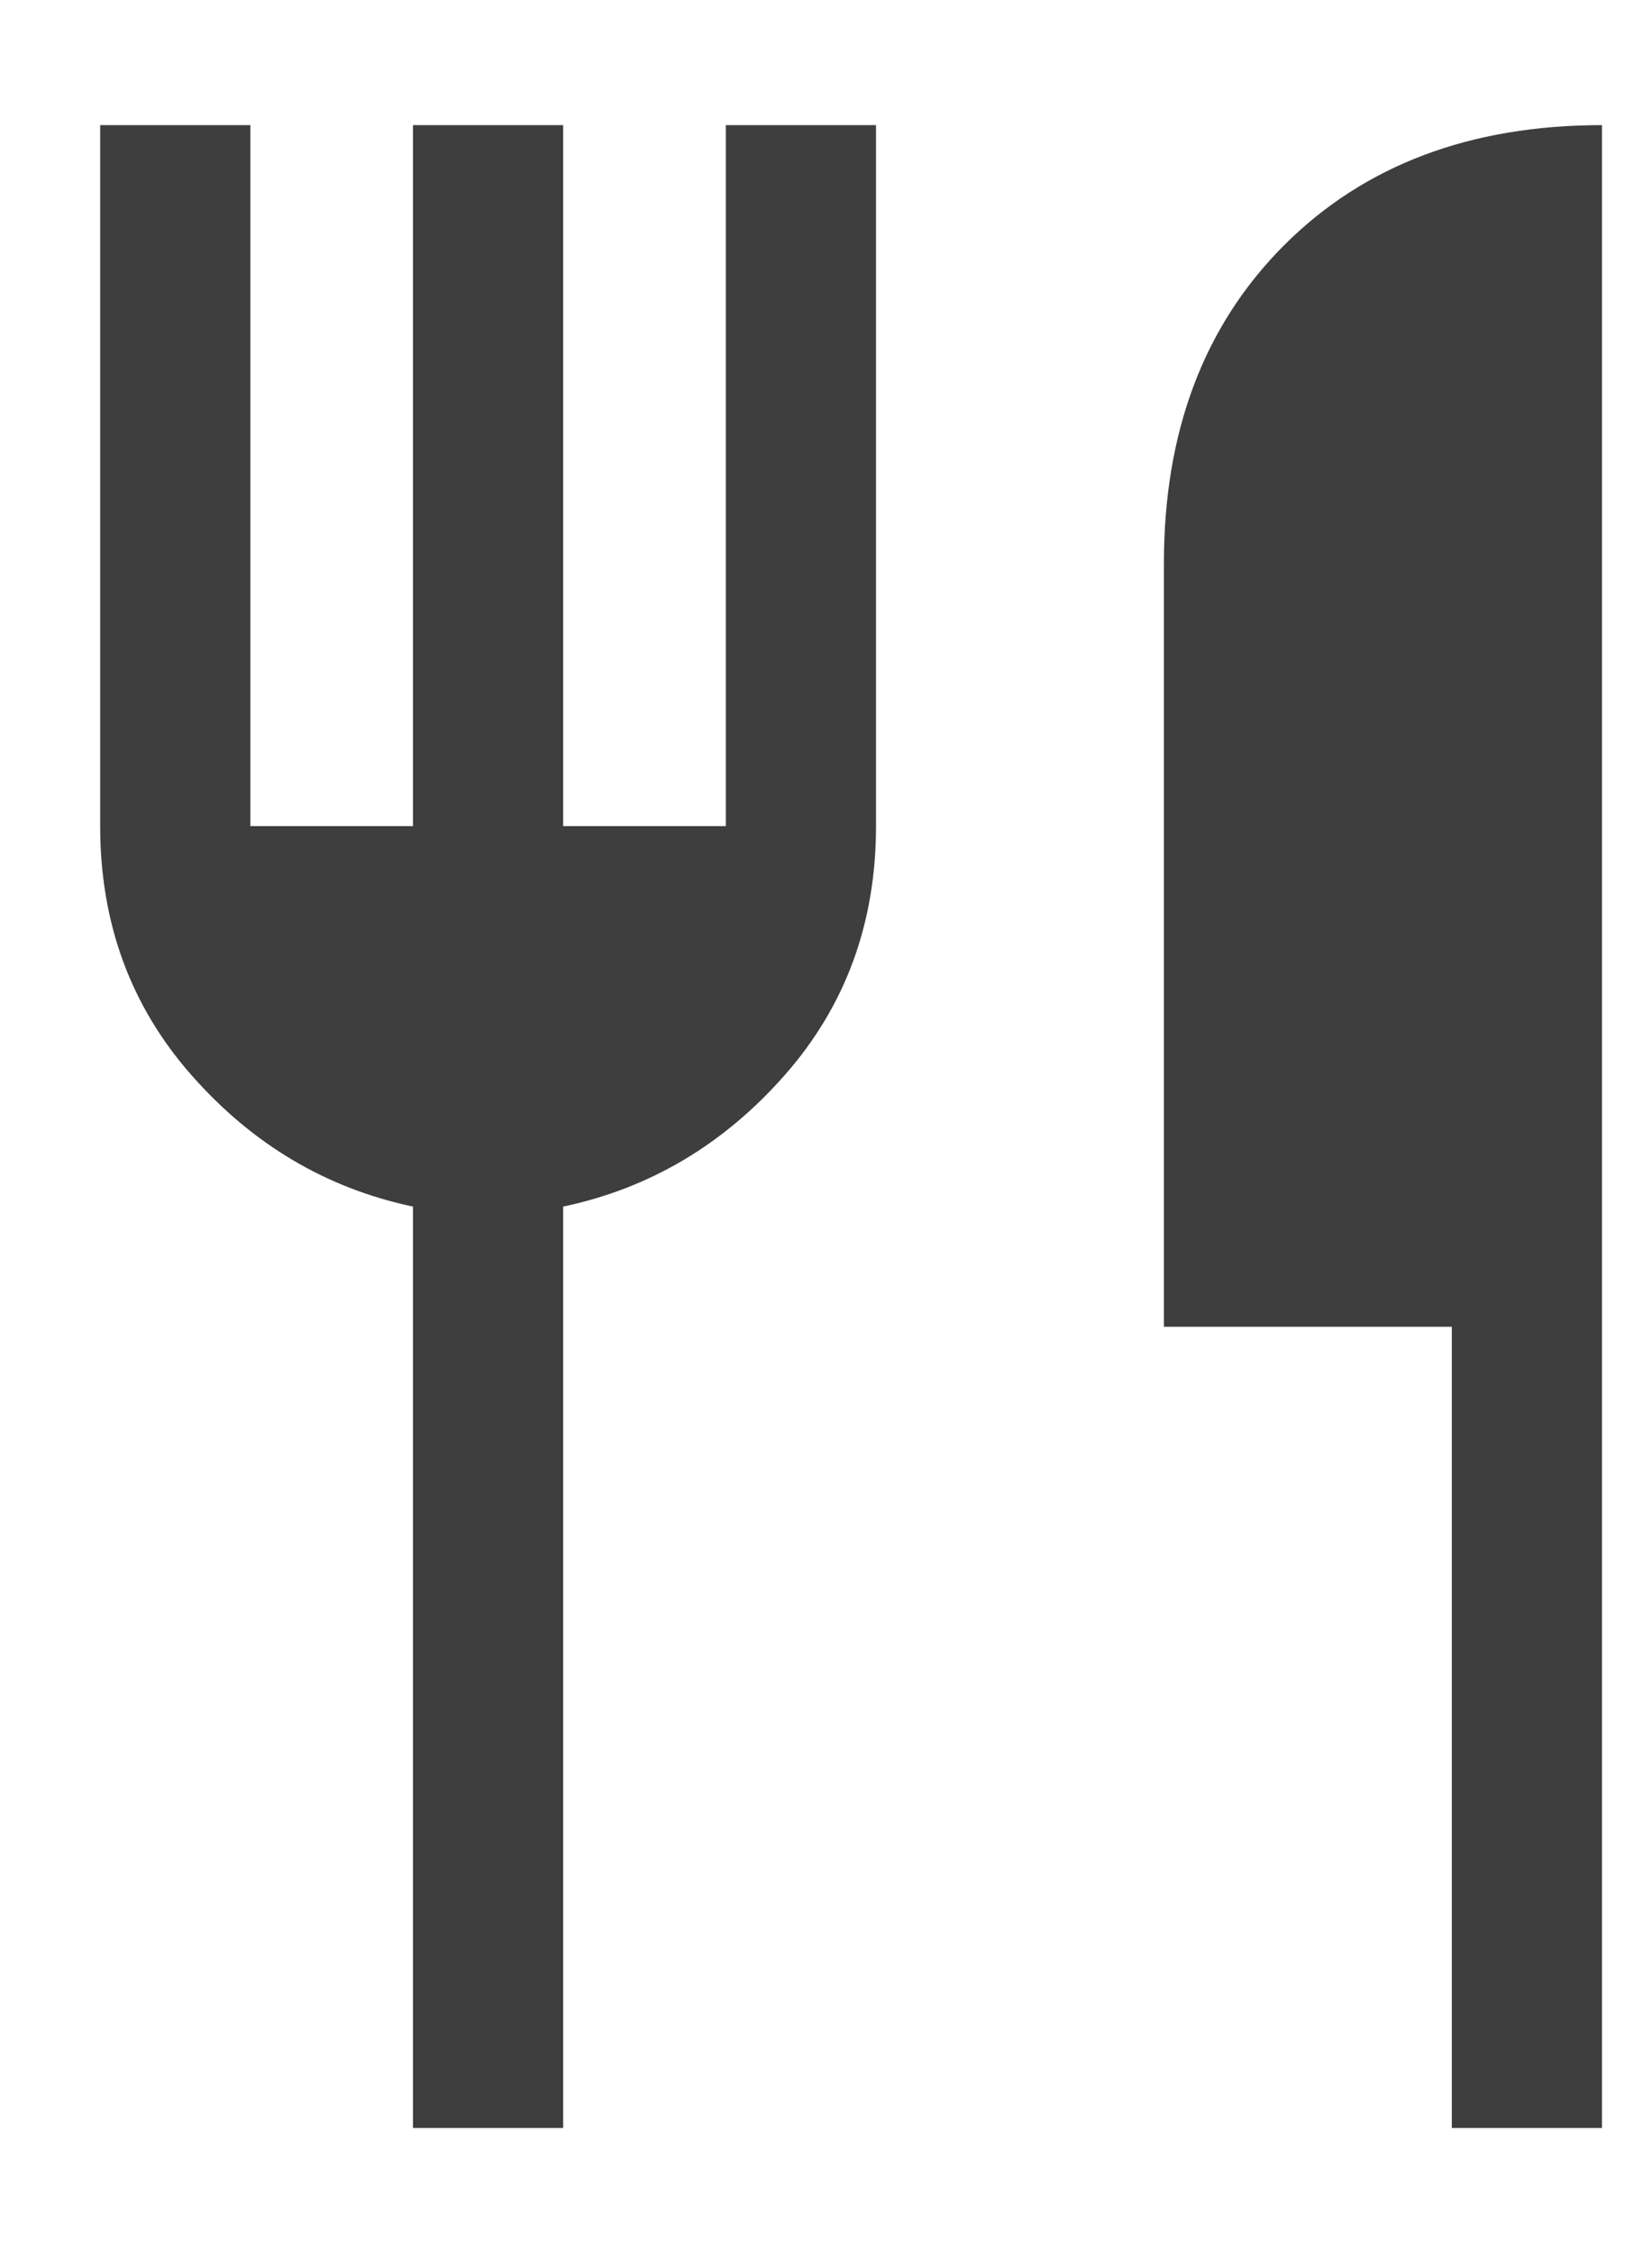 <svg width="11" height="15" viewBox="0 0 11 15" fill="none" xmlns="http://www.w3.org/2000/svg">
<path d="M9.667 14.167V8.833H7.75V3.75C7.75 2.872 8.017 2.167 8.55 1.633C9.083 1.1 9.789 0.833 10.667 0.833V14.167H9.667ZM2.75 14.167V8.033C2.172 7.911 1.681 7.619 1.275 7.158C0.869 6.697 0.667 6.144 0.667 5.5V0.833H1.667V5.5H2.75V0.833H3.75V5.5H4.833V0.833H5.833V5.5C5.833 6.144 5.631 6.697 5.225 7.158C4.819 7.619 4.328 7.911 3.75 8.033V14.167H2.75Z" fill="#3E3E3E"/>
</svg>
